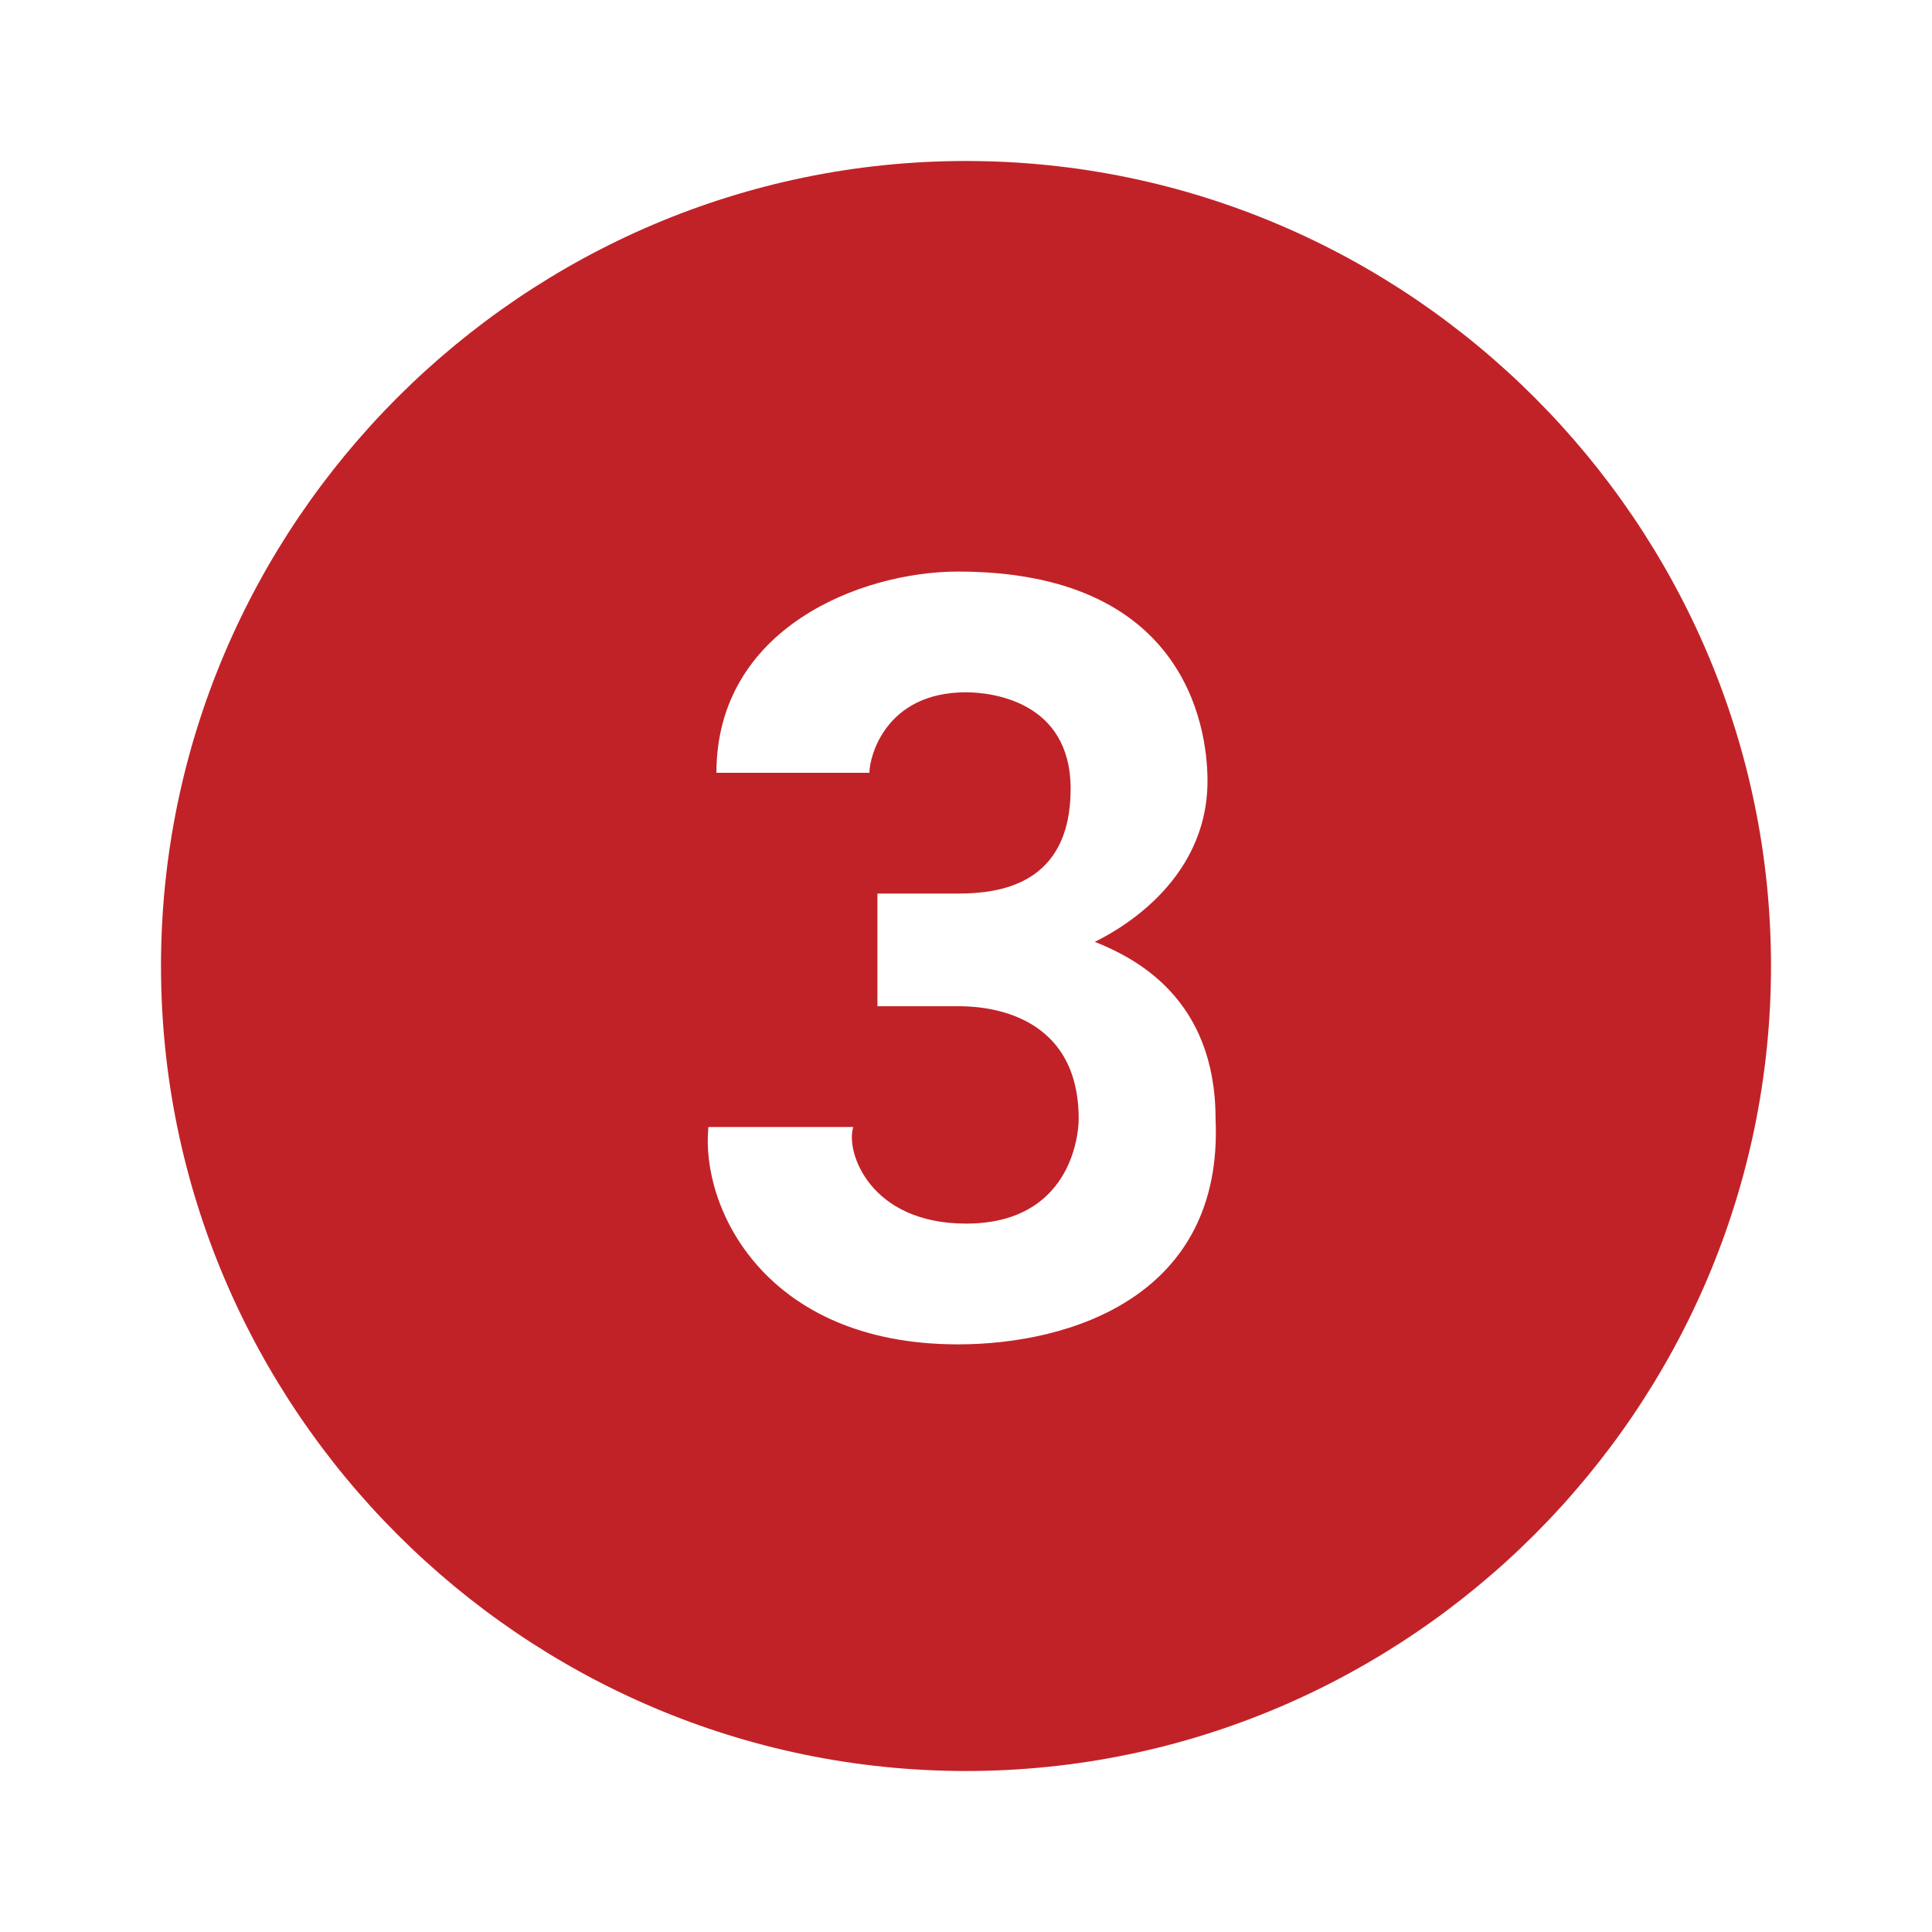 <svg xmlns="http://www.w3.org/2000/svg" xmlns:xlink="http://www.w3.org/1999/xlink" width="100" zoomAndPan="magnify" viewBox="0 0 75 75" height="100" preserveAspectRatio="xMidYMid meet"><path fill="#c12228" d="M 37.5 6.25 C 20.312 6.25 6.25 20.312 6.25 37.5 C 6.25 54.688 20.312 68.75 37.5 68.75 C 54.688 68.75 68.75 54.688 68.75 37.5 C 68.75 20.312 54.688 6.25 37.5 6.25 Z M 37.188 52.188 C 29.688 52.188 27.188 46.875 27.5 43.75 L 33.125 43.75 C 32.812 44.688 33.75 47.5 37.5 47.5 C 41.562 47.5 41.875 44.062 41.875 43.438 C 41.875 39.062 37.812 39.062 37.188 39.062 L 34.062 39.062 L 34.062 34.688 L 37.188 34.688 C 38.75 34.688 41.562 34.375 41.562 30.625 C 41.562 27.188 38.438 26.875 37.5 26.875 C 34.375 26.875 33.75 29.375 33.75 30 L 27.812 30 C 27.812 24.375 33.438 22.188 37.188 22.188 C 45.938 22.188 46.875 28.125 46.875 30.312 C 46.875 34.375 43.125 36.25 42.5 36.562 C 44.062 37.188 47.188 38.75 47.188 43.438 C 47.5 50.312 41.562 52.188 37.188 52.188 Z M 37.188 52.188 " fill-opacity="1" fill-rule="nonzero"></path></svg>